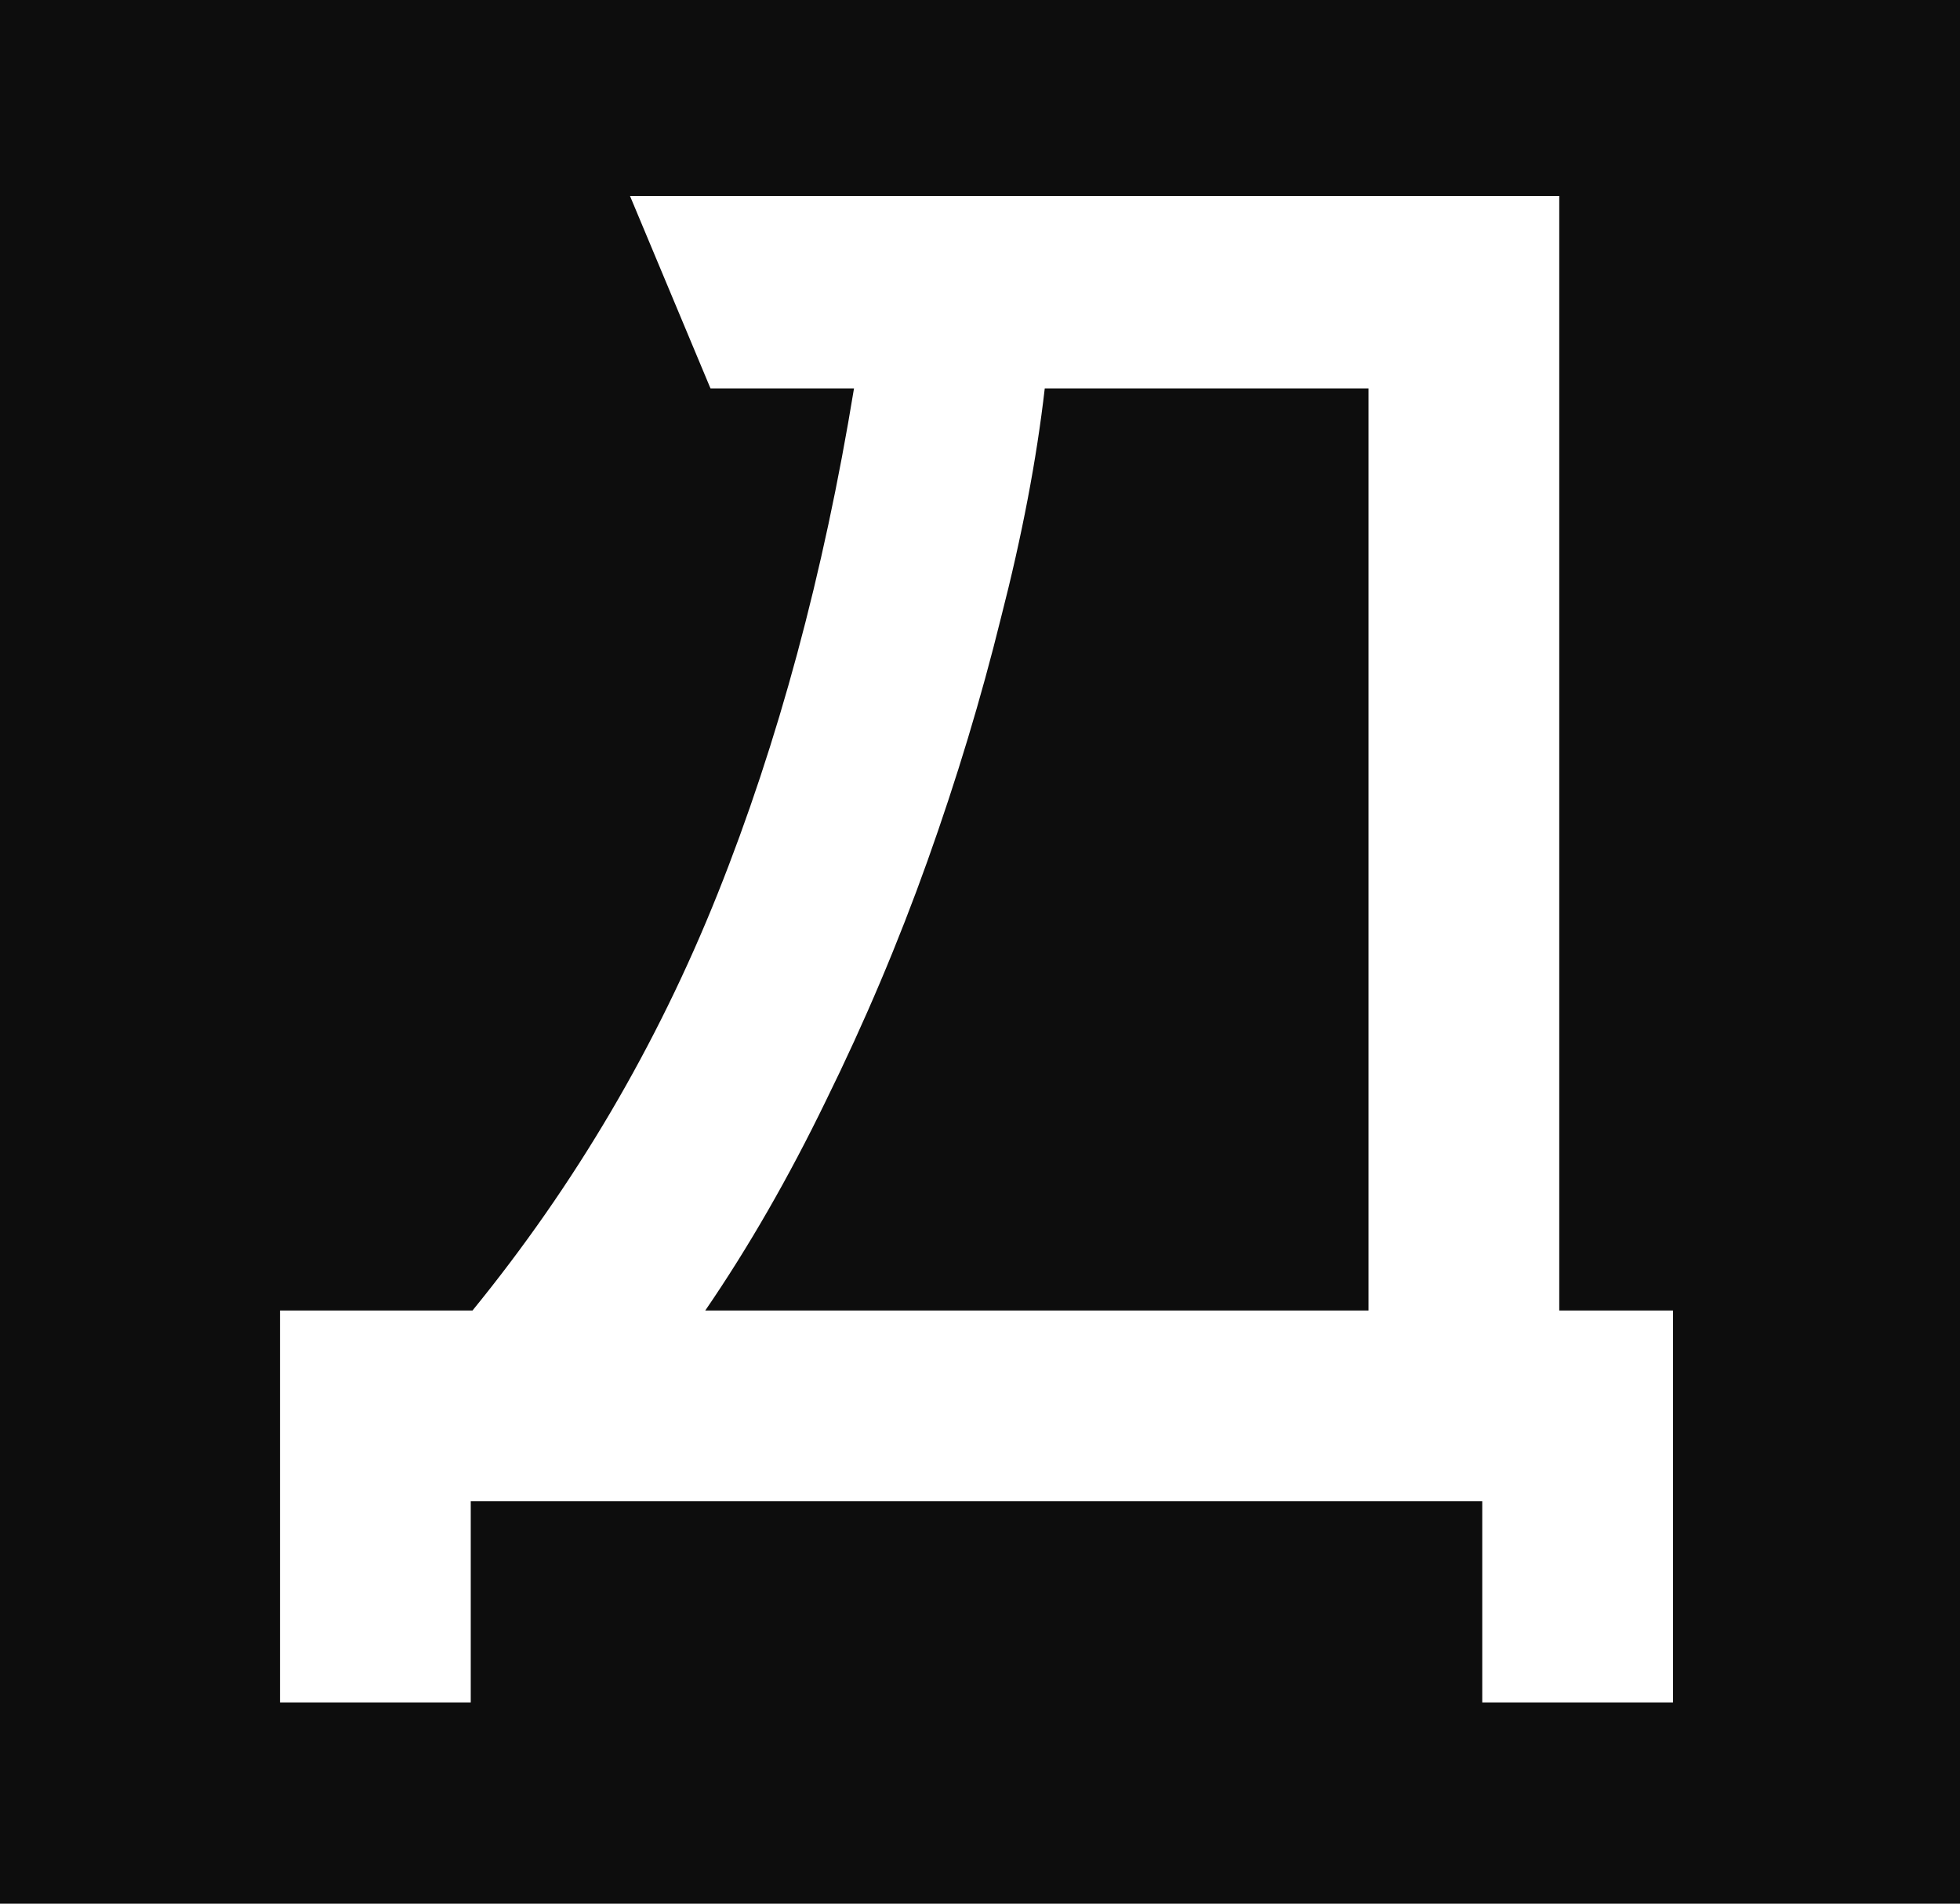 <?xml version="1.0" encoding="UTF-8"?> <svg xmlns="http://www.w3.org/2000/svg" width="140" height="136" viewBox="0 0 140 136" fill="none"><rect width="140" height="136" fill="#0D0D0D"></rect><path d="M105.875 121.625V107.25H33.625V121.625H20V93.625H33.75C41.083 84.625 46.917 74.708 51.25 63.875C55.583 53.042 58.833 41 61 27.75H50.75L45 14H111.375V93.625H119.5V121.625H105.875ZM97.75 93.625V27.75H74.625C74.042 32.833 73 38.292 71.5 44.125C70.083 49.875 68.333 55.667 66.25 61.5C64.167 67.333 61.75 73.042 59 78.625C56.333 84.125 53.458 89.125 50.375 93.625H97.75Z" fill="white"></path></svg> 